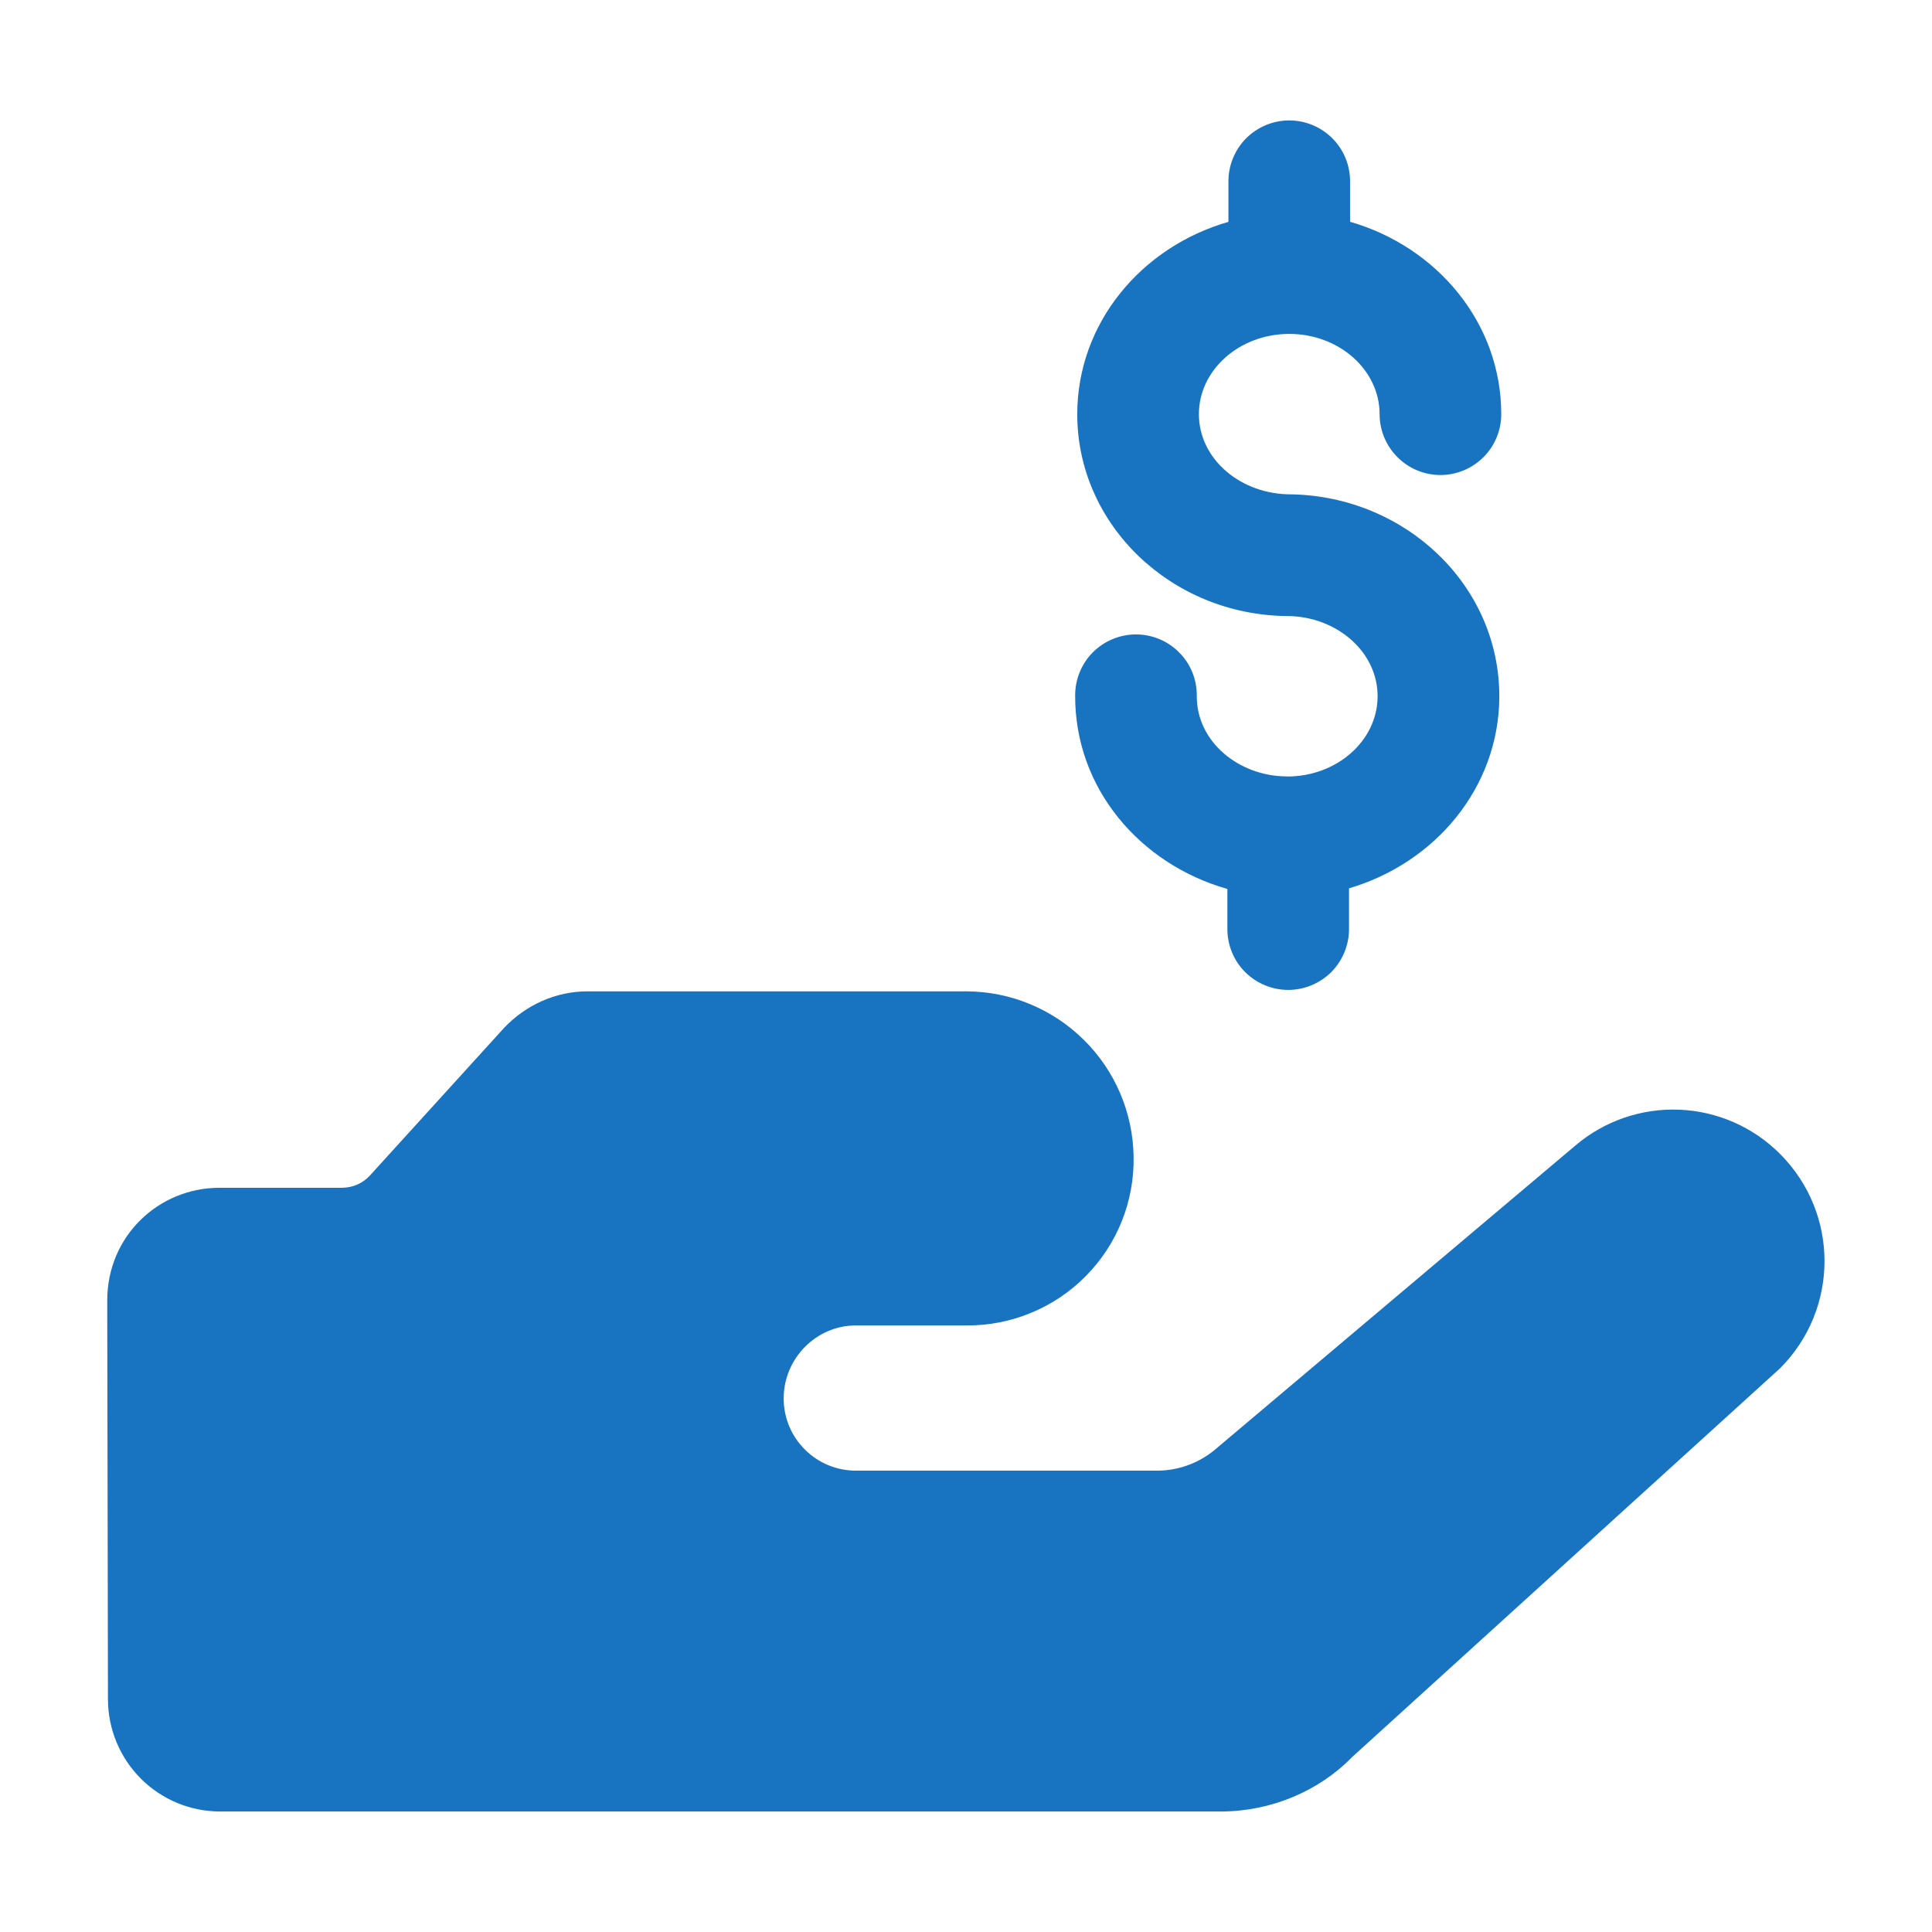 <svg width="24" height="24" viewBox="0 0 24 24" fill="none" xmlns="http://www.w3.org/2000/svg">
<path d="M22.112 14.334C21.779 14 21.332 13.804 20.861 13.785C20.389 13.766 19.928 13.925 19.569 14.231L15.082 18.017C14.884 18.178 14.636 18.267 14.381 18.269H10.633C10.394 18.269 10.166 18.175 9.998 18.006C9.829 17.838 9.735 17.61 9.735 17.372C9.735 16.877 10.137 16.465 10.633 16.465H12.007C12.281 16.467 12.554 16.414 12.807 16.309C13.061 16.205 13.292 16.05 13.485 15.855C13.679 15.66 13.831 15.429 13.934 15.174C14.036 14.919 14.087 14.646 14.082 14.372C14.075 13.825 13.854 13.303 13.465 12.919C13.077 12.534 12.553 12.317 12.007 12.315H7.296C6.904 12.315 6.529 12.484 6.258 12.773L4.594 14.604C4.55 14.652 4.496 14.69 4.437 14.716C4.378 14.741 4.313 14.755 4.248 14.755H2.725C1.979 14.755 1.332 15.346 1.332 16.157L1.341 21.111C1.342 21.48 1.489 21.834 1.75 22.095C2.011 22.356 2.365 22.503 2.734 22.503H15.167C15.784 22.503 16.382 22.252 16.793 21.83L22.112 16.998C22.849 16.26 22.849 15.072 22.112 14.334ZM15.99 9.645H15.981C15.385 9.641 14.862 9.211 14.867 8.643C14.868 8.544 14.849 8.445 14.812 8.353C14.775 8.261 14.72 8.177 14.65 8.107C14.581 8.036 14.498 7.98 14.406 7.941C14.315 7.902 14.217 7.882 14.118 7.881H14.112C13.912 7.881 13.721 7.96 13.579 8.1C13.438 8.24 13.358 8.431 13.356 8.63C13.347 9.796 14.167 10.737 15.247 11.043V11.541C15.247 11.742 15.326 11.934 15.468 12.076C15.61 12.217 15.802 12.297 16.002 12.297C16.203 12.297 16.395 12.217 16.537 12.076C16.678 11.934 16.758 11.742 16.758 11.541V11.035C17.827 10.721 18.615 9.787 18.625 8.668C18.635 7.272 17.459 6.167 16.041 6.141C15.412 6.144 14.893 5.702 14.893 5.145C14.893 4.596 15.396 4.148 16.016 4.148C16.635 4.148 17.138 4.596 17.138 5.145C17.138 5.345 17.218 5.538 17.36 5.679C17.501 5.821 17.693 5.901 17.894 5.901C18.094 5.901 18.286 5.821 18.428 5.679C18.57 5.538 18.649 5.345 18.649 5.145C18.649 4.014 17.854 3.067 16.771 2.755V2.252C16.771 2.051 16.692 1.859 16.55 1.717C16.408 1.576 16.216 1.496 16.016 1.496C15.815 1.496 15.623 1.576 15.481 1.717C15.34 1.859 15.26 2.051 15.26 2.252V2.756C14.177 3.067 13.382 4.015 13.382 5.146C13.382 6.52 14.55 7.64 15.991 7.653H15.998C16.599 7.658 17.118 8.093 17.113 8.657C17.108 9.204 16.606 9.646 15.99 9.646V9.645Z" fill="#1874C1"/>
</svg>
